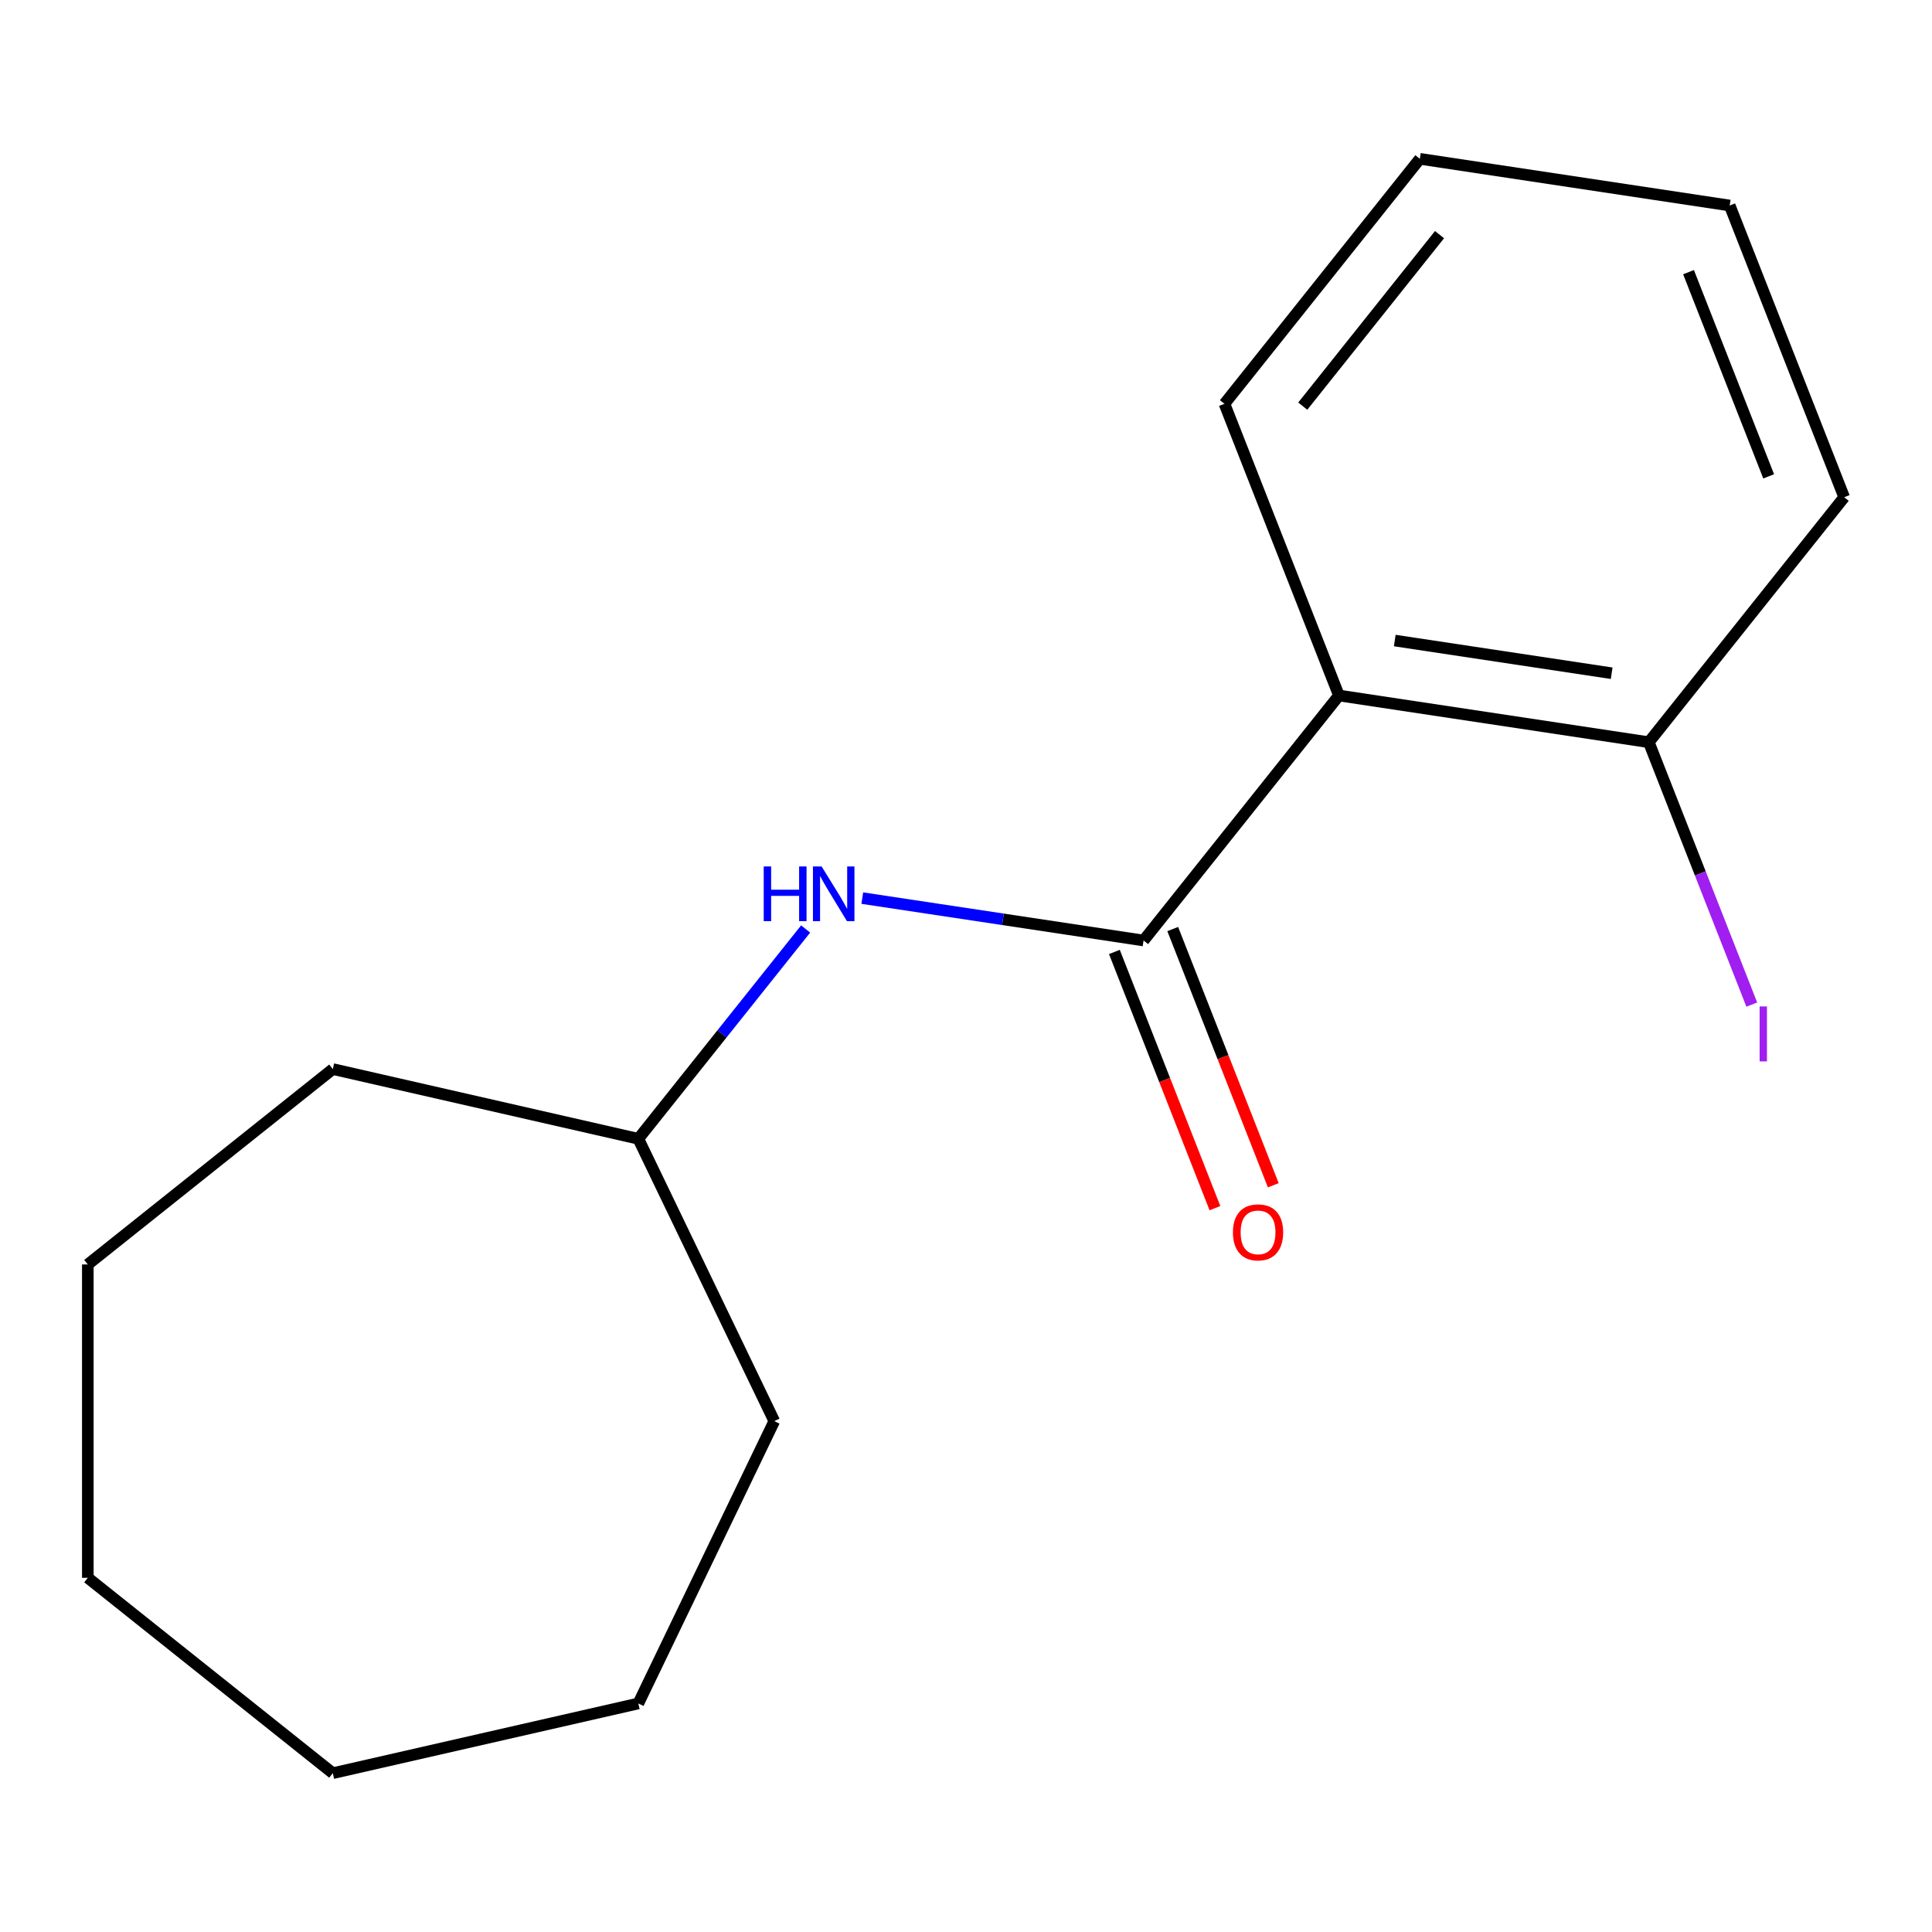 <?xml version='1.0' encoding='iso-8859-1'?>
<svg version='1.1' baseProfile='full'
              xmlns='http://www.w3.org/2000/svg'
                      xmlns:rdkit='http://www.rdkit.org/xml'
                      xmlns:xlink='http://www.w3.org/1999/xlink'
                  xml:space='preserve'
width='1000px' height='1000px' viewBox='0 0 1000 1000'>
<!-- END OF HEADER -->
<rect style='opacity:1.0;fill:#FFFFFF;stroke:none' width='1000' height='1000' x='0' y='0'> </rect>
<path class='bond-0' d='M 591.906,486.804 L 693.033,359.994' style='fill:none;fill-rule:evenodd;stroke:#000000;stroke-width:6px;stroke-linecap:butt;stroke-linejoin:miter;stroke-opacity:1' />
<path class='bond-1' d='M 591.906,486.804 L 519.111,475.832' style='fill:none;fill-rule:evenodd;stroke:#000000;stroke-width:6px;stroke-linecap:butt;stroke-linejoin:miter;stroke-opacity:1' />
<path class='bond-1' d='M 519.111,475.832 L 446.316,464.86' style='fill:none;fill-rule:evenodd;stroke:#0000FF;stroke-width:6px;stroke-linecap:butt;stroke-linejoin:miter;stroke-opacity:1' />
<path class='bond-3' d='M 576.808,492.73 L 602.83,559.035' style='fill:none;fill-rule:evenodd;stroke:#000000;stroke-width:6px;stroke-linecap:butt;stroke-linejoin:miter;stroke-opacity:1' />
<path class='bond-3' d='M 602.83,559.035 L 628.853,625.339' style='fill:none;fill-rule:evenodd;stroke:#FF0000;stroke-width:6px;stroke-linecap:butt;stroke-linejoin:miter;stroke-opacity:1' />
<path class='bond-3' d='M 607.004,480.879 L 633.027,547.183' style='fill:none;fill-rule:evenodd;stroke:#000000;stroke-width:6px;stroke-linecap:butt;stroke-linejoin:miter;stroke-opacity:1' />
<path class='bond-3' d='M 633.027,547.183 L 659.05,613.488' style='fill:none;fill-rule:evenodd;stroke:#FF0000;stroke-width:6px;stroke-linecap:butt;stroke-linejoin:miter;stroke-opacity:1' />
<path class='bond-2' d='M 693.033,359.994 L 853.418,384.169' style='fill:none;fill-rule:evenodd;stroke:#000000;stroke-width:6px;stroke-linecap:butt;stroke-linejoin:miter;stroke-opacity:1' />
<path class='bond-2' d='M 721.926,331.544 L 834.195,348.466' style='fill:none;fill-rule:evenodd;stroke:#000000;stroke-width:6px;stroke-linecap:butt;stroke-linejoin:miter;stroke-opacity:1' />
<path class='bond-6' d='M 693.033,359.994 L 633.777,209.01' style='fill:none;fill-rule:evenodd;stroke:#000000;stroke-width:6px;stroke-linecap:butt;stroke-linejoin:miter;stroke-opacity:1' />
<path class='bond-5' d='M 416.996,480.845 L 373.695,535.143' style='fill:none;fill-rule:evenodd;stroke:#0000FF;stroke-width:6px;stroke-linecap:butt;stroke-linejoin:miter;stroke-opacity:1' />
<path class='bond-5' d='M 373.695,535.143 L 330.394,589.44' style='fill:none;fill-rule:evenodd;stroke:#000000;stroke-width:6px;stroke-linecap:butt;stroke-linejoin:miter;stroke-opacity:1' />
<path class='bond-4' d='M 853.418,384.169 L 880.069,452.074' style='fill:none;fill-rule:evenodd;stroke:#000000;stroke-width:6px;stroke-linecap:butt;stroke-linejoin:miter;stroke-opacity:1' />
<path class='bond-4' d='M 880.069,452.074 L 906.72,519.98' style='fill:none;fill-rule:evenodd;stroke:#A01EEF;stroke-width:6px;stroke-linecap:butt;stroke-linejoin:miter;stroke-opacity:1' />
<path class='bond-7' d='M 853.418,384.169 L 954.545,257.359' style='fill:none;fill-rule:evenodd;stroke:#000000;stroke-width:6px;stroke-linecap:butt;stroke-linejoin:miter;stroke-opacity:1' />
<path class='bond-8' d='M 330.394,589.44 L 400.768,735.574' style='fill:none;fill-rule:evenodd;stroke:#000000;stroke-width:6px;stroke-linecap:butt;stroke-linejoin:miter;stroke-opacity:1' />
<path class='bond-9' d='M 330.394,589.44 L 172.264,553.348' style='fill:none;fill-rule:evenodd;stroke:#000000;stroke-width:6px;stroke-linecap:butt;stroke-linejoin:miter;stroke-opacity:1' />
<path class='bond-10' d='M 633.777,209.01 L 734.904,82.201' style='fill:none;fill-rule:evenodd;stroke:#000000;stroke-width:6px;stroke-linecap:butt;stroke-linejoin:miter;stroke-opacity:1' />
<path class='bond-10' d='M 674.308,210.215 L 745.097,121.448' style='fill:none;fill-rule:evenodd;stroke:#000000;stroke-width:6px;stroke-linecap:butt;stroke-linejoin:miter;stroke-opacity:1' />
<path class='bond-16' d='M 954.545,257.359 L 895.289,106.375' style='fill:none;fill-rule:evenodd;stroke:#000000;stroke-width:6px;stroke-linecap:butt;stroke-linejoin:miter;stroke-opacity:1' />
<path class='bond-16' d='M 915.46,246.562 L 873.98,140.874' style='fill:none;fill-rule:evenodd;stroke:#000000;stroke-width:6px;stroke-linecap:butt;stroke-linejoin:miter;stroke-opacity:1' />
<path class='bond-12' d='M 400.768,735.574 L 330.394,881.707' style='fill:none;fill-rule:evenodd;stroke:#000000;stroke-width:6px;stroke-linecap:butt;stroke-linejoin:miter;stroke-opacity:1' />
<path class='bond-13' d='M 172.264,553.348 L 45.455,654.476' style='fill:none;fill-rule:evenodd;stroke:#000000;stroke-width:6px;stroke-linecap:butt;stroke-linejoin:miter;stroke-opacity:1' />
<path class='bond-11' d='M 734.904,82.201 L 895.289,106.375' style='fill:none;fill-rule:evenodd;stroke:#000000;stroke-width:6px;stroke-linecap:butt;stroke-linejoin:miter;stroke-opacity:1' />
<path class='bond-14' d='M 330.394,881.707 L 172.264,917.799' style='fill:none;fill-rule:evenodd;stroke:#000000;stroke-width:6px;stroke-linecap:butt;stroke-linejoin:miter;stroke-opacity:1' />
<path class='bond-15' d='M 45.455,654.476 L 45.455,816.672' style='fill:none;fill-rule:evenodd;stroke:#000000;stroke-width:6px;stroke-linecap:butt;stroke-linejoin:miter;stroke-opacity:1' />
<path class='bond-17' d='M 172.264,917.799 L 45.455,816.672' style='fill:none;fill-rule:evenodd;stroke:#000000;stroke-width:6px;stroke-linecap:butt;stroke-linejoin:miter;stroke-opacity:1' />
<path  class='atom-2' d='M 395.301 448.47
L 399.141 448.47
L 399.141 460.51
L 413.621 460.51
L 413.621 448.47
L 417.461 448.47
L 417.461 476.79
L 413.621 476.79
L 413.621 463.71
L 399.141 463.71
L 399.141 476.79
L 395.301 476.79
L 395.301 448.47
' fill='#0000FF'/>
<path  class='atom-2' d='M 425.261 448.47
L 434.541 463.47
Q 435.461 464.95, 436.941 467.63
Q 438.421 470.31, 438.501 470.47
L 438.501 448.47
L 442.261 448.47
L 442.261 476.79
L 438.381 476.79
L 428.421 460.39
Q 427.261 458.47, 426.021 456.27
Q 424.821 454.07, 424.461 453.39
L 424.461 476.79
L 420.781 476.79
L 420.781 448.47
L 425.261 448.47
' fill='#0000FF'/>
<path  class='atom-4' d='M 638.163 637.868
Q 638.163 631.068, 641.523 627.268
Q 644.883 623.468, 651.163 623.468
Q 657.443 623.468, 660.803 627.268
Q 664.163 631.068, 664.163 637.868
Q 664.163 644.748, 660.763 648.668
Q 657.363 652.548, 651.163 652.548
Q 644.923 652.548, 641.523 648.668
Q 638.163 644.788, 638.163 637.868
M 651.163 649.348
Q 655.483 649.348, 657.803 646.468
Q 660.163 643.548, 660.163 637.868
Q 660.163 632.308, 657.803 629.508
Q 655.483 626.668, 651.163 626.668
Q 646.843 626.668, 644.483 629.468
Q 642.163 632.268, 642.163 637.868
Q 642.163 643.588, 644.483 646.468
Q 646.843 649.348, 651.163 649.348
' fill='#FF0000'/>
<path  class='atom-5' d='M 910.775 520.933
L 914.575 520.933
L 914.575 549.373
L 910.775 549.373
L 910.775 520.933
' fill='#A01EEF'/>
</svg>
